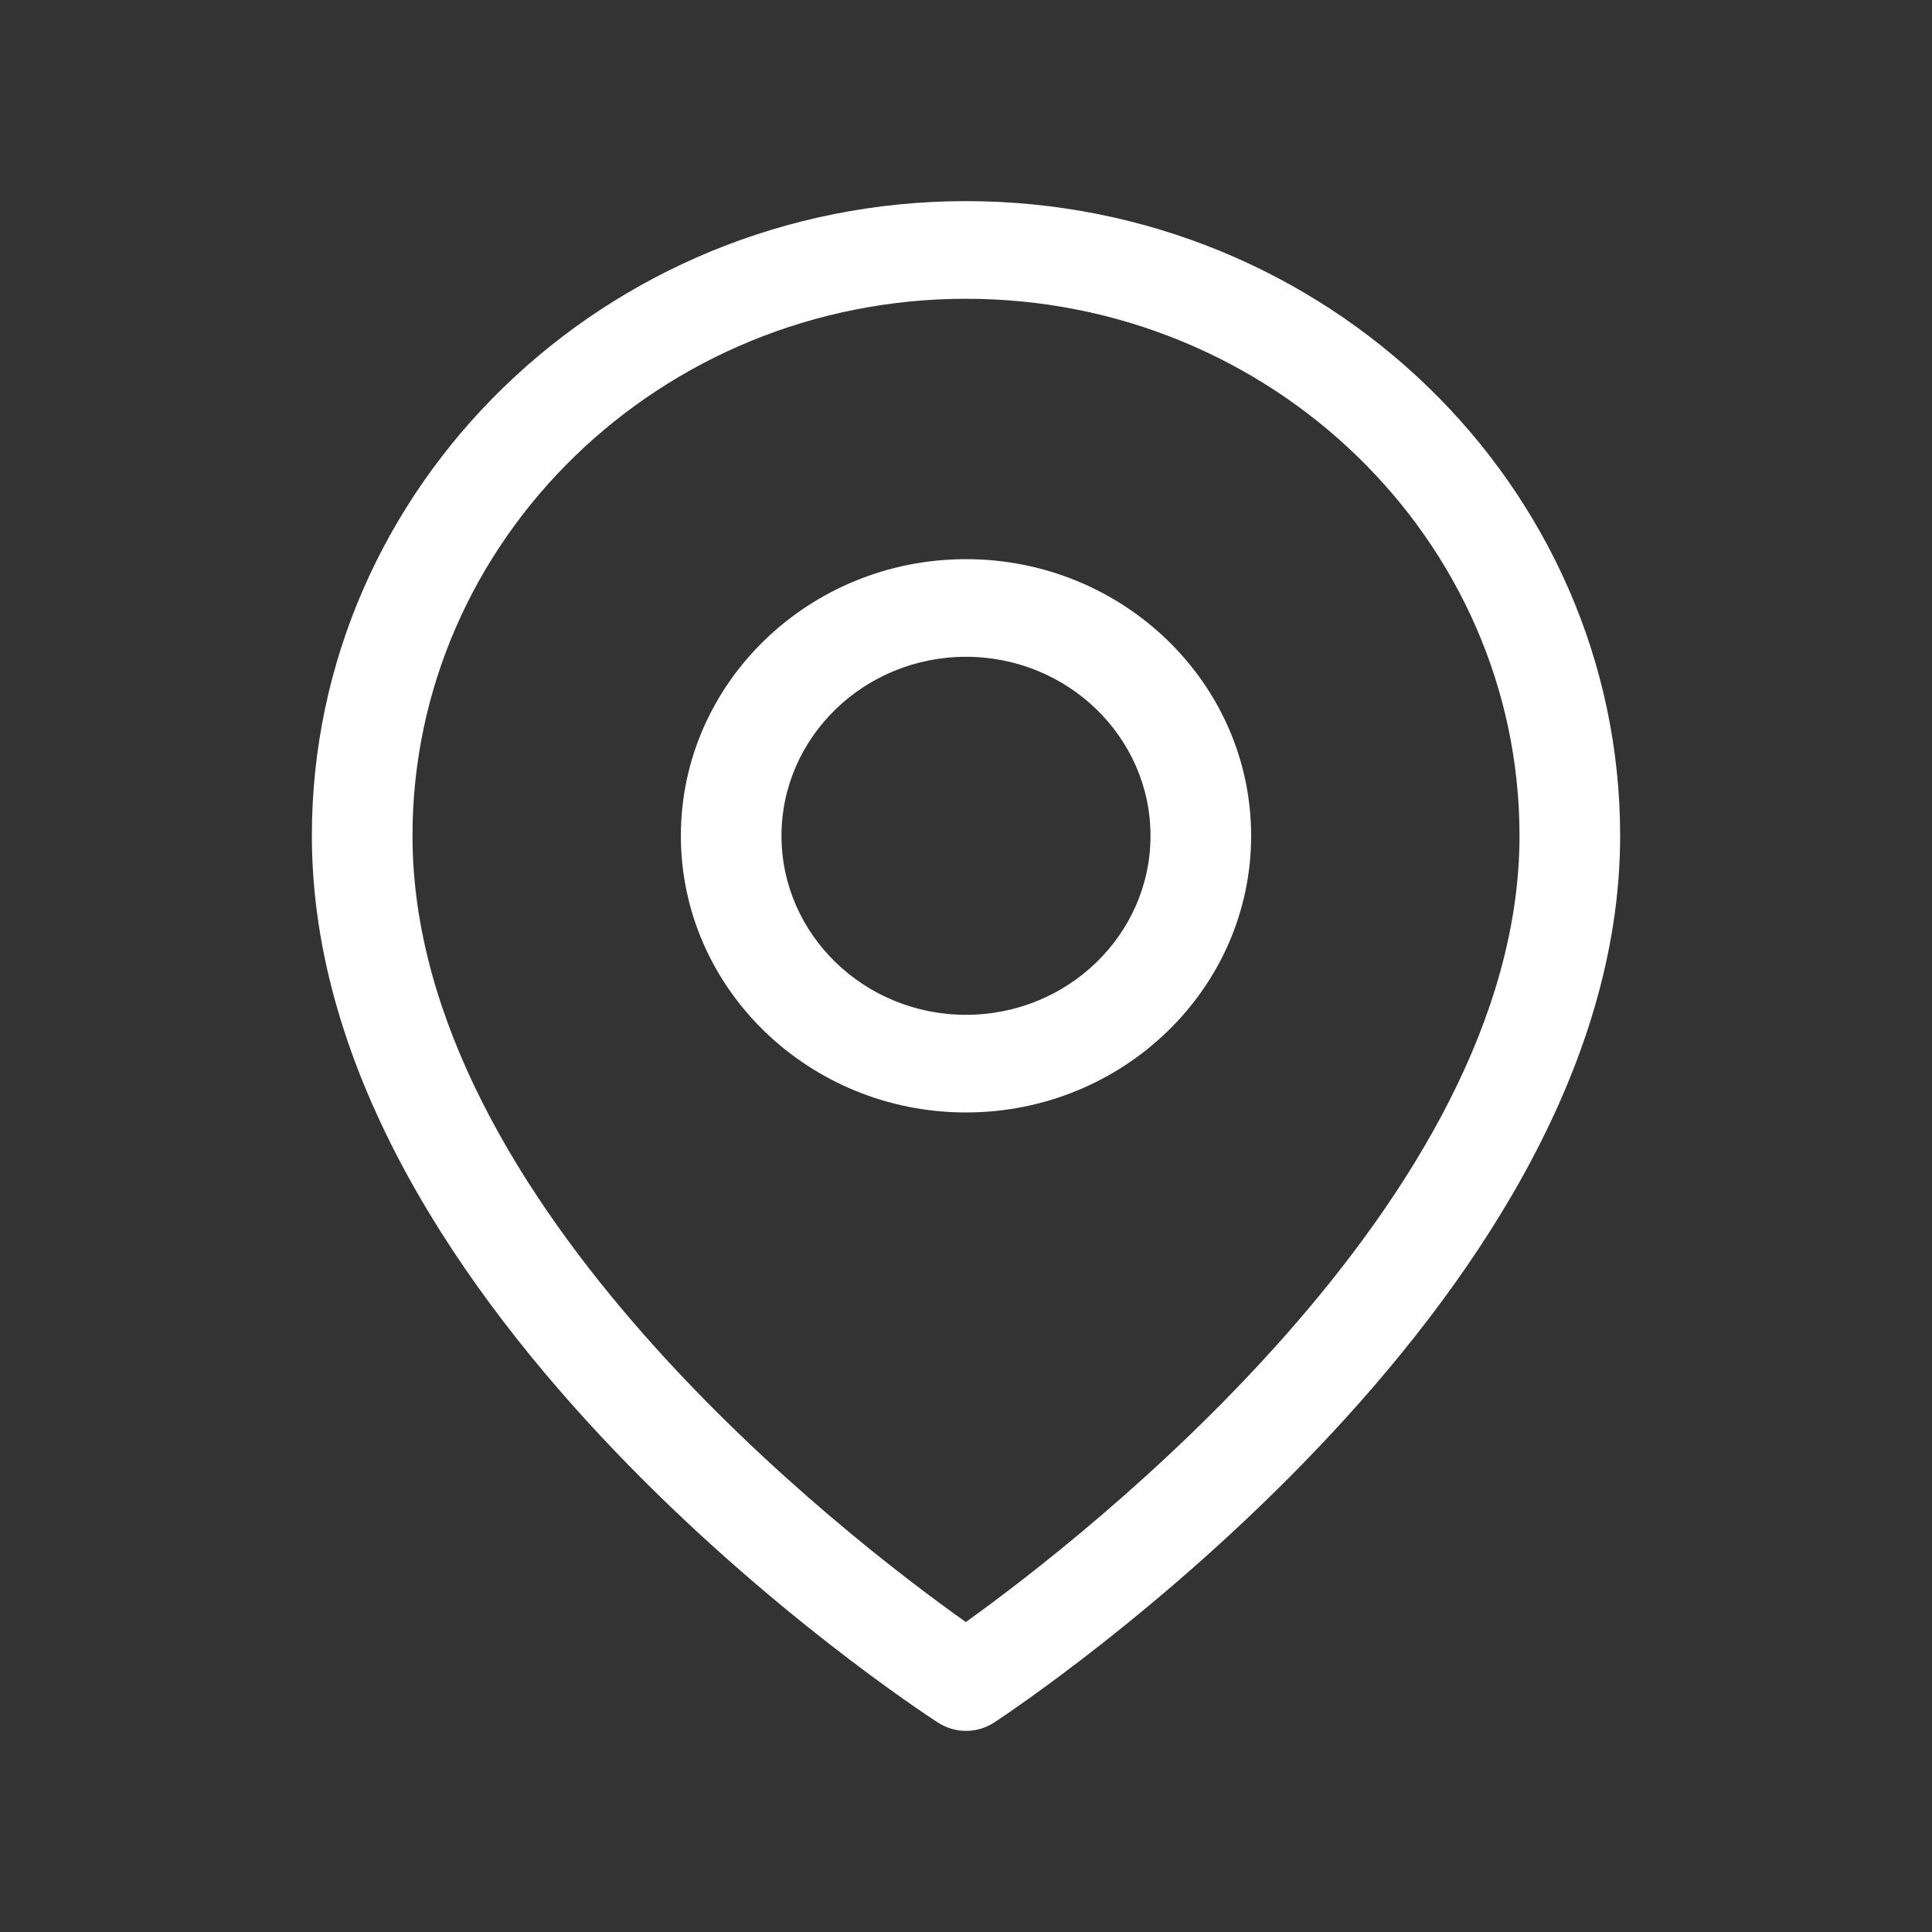 <svg width="200" height="200" viewBox="0 0 200 200" fill="none" xmlns="http://www.w3.org/2000/svg">
<rect x="0" y="0" width="200" height="200" fill="#333333" stroke="none"/>
<path d="M100 115.161C83.724 115.161 70.483 102.312 70.483 86.522C70.483 70.731 83.724 57.884 100 57.884C116.276 57.884 129.517 70.732 129.517 86.523C129.517 102.314 116.276 115.161 100 115.161ZM100 67.991C89.468 67.991 80.9 76.306 80.9 86.522C80.9 96.737 89.468 105.054 100 105.054C110.532 105.054 119.1 96.739 119.1 86.523C119.1 76.308 110.532 67.991 100 67.991Z" fill="white"/>
<path d="M100 179.179C98.993 179.179 97.986 178.895 97.109 178.329C94.461 176.615 32.284 135.816 32.284 86.522C32.284 50.294 62.661 20.82 100 20.82C137.339 20.82 167.716 50.296 167.716 86.524C167.716 135.208 105.565 176.573 102.919 178.311C102.038 178.889 101.02 179.179 100 179.179ZM100 30.929C68.405 30.929 42.701 55.87 42.701 86.522C42.701 124.745 87.937 159.376 99.982 167.914C112.012 159.284 157.299 124.267 157.299 86.522C157.299 55.87 131.595 30.929 100 30.929Z" fill="white"/>
</svg>
